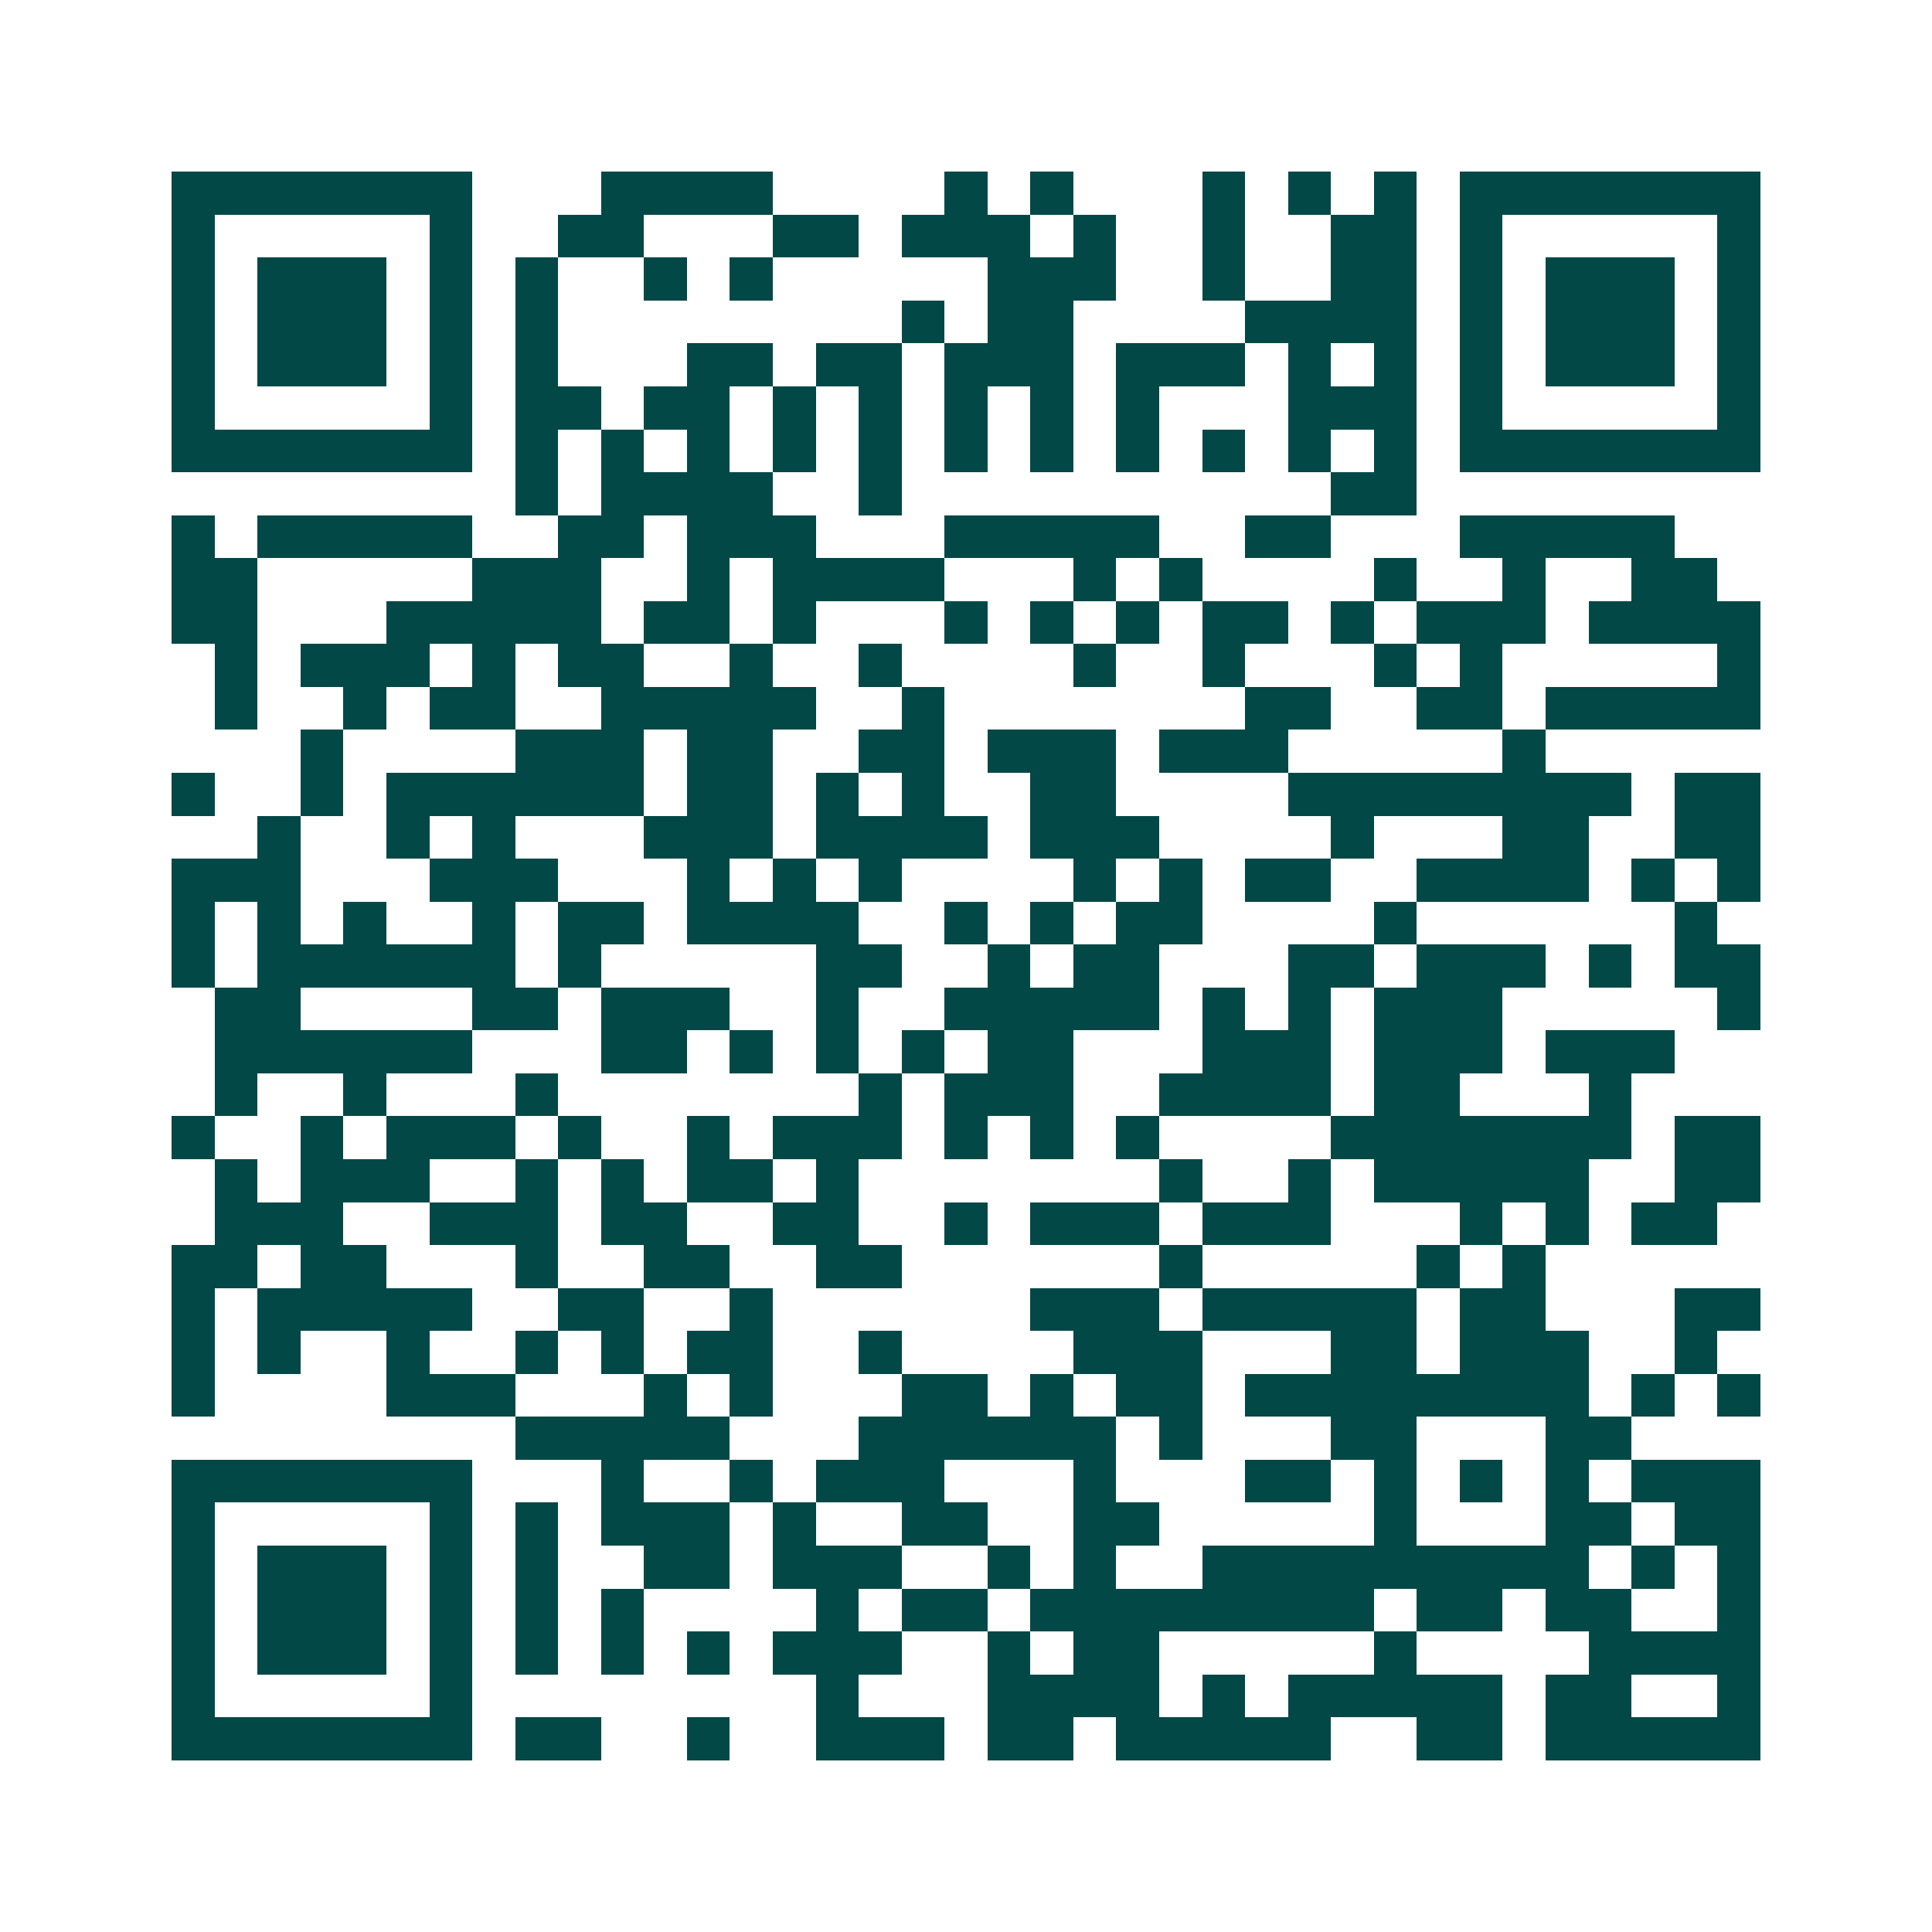 <svg xmlns="http://www.w3.org/2000/svg" width="200" height="200" viewBox="0 0 45 45" shape-rendering="crispEdges"><path fill="#ffffff" d="M0 0h45v45H0z"/><path stroke="#014847" d="M4 4.5h7m3 0h4m4 0h1m1 0h1m3 0h1m1 0h1m1 0h1m1 0h7M4 5.5h1m5 0h1m2 0h2m3 0h2m1 0h3m1 0h1m2 0h1m2 0h2m1 0h1m5 0h1M4 6.5h1m1 0h3m1 0h1m1 0h1m2 0h1m1 0h1m5 0h3m2 0h1m2 0h2m1 0h1m1 0h3m1 0h1M4 7.5h1m1 0h3m1 0h1m1 0h1m8 0h1m1 0h2m4 0h4m1 0h1m1 0h3m1 0h1M4 8.5h1m1 0h3m1 0h1m1 0h1m3 0h2m1 0h2m1 0h3m1 0h3m1 0h1m1 0h1m1 0h1m1 0h3m1 0h1M4 9.5h1m5 0h1m1 0h2m1 0h2m1 0h1m1 0h1m1 0h1m1 0h1m1 0h1m3 0h3m1 0h1m5 0h1M4 10.5h7m1 0h1m1 0h1m1 0h1m1 0h1m1 0h1m1 0h1m1 0h1m1 0h1m1 0h1m1 0h1m1 0h1m1 0h7M12 11.5h1m1 0h4m2 0h1m10 0h2M4 12.5h1m1 0h5m2 0h2m1 0h3m3 0h5m2 0h2m3 0h5M4 13.5h2m5 0h3m2 0h1m1 0h4m3 0h1m1 0h1m4 0h1m2 0h1m2 0h2M4 14.5h2m3 0h5m1 0h2m1 0h1m3 0h1m1 0h1m1 0h1m1 0h2m1 0h1m1 0h3m1 0h4M5 15.5h1m1 0h3m1 0h1m1 0h2m2 0h1m2 0h1m4 0h1m2 0h1m3 0h1m1 0h1m5 0h1M5 16.5h1m2 0h1m1 0h2m2 0h5m2 0h1m7 0h2m2 0h2m1 0h5M7 17.5h1m4 0h3m1 0h2m2 0h2m1 0h3m1 0h3m5 0h1M4 18.5h1m2 0h1m1 0h6m1 0h2m1 0h1m1 0h1m2 0h2m4 0h8m1 0h2M6 19.5h1m2 0h1m1 0h1m3 0h3m1 0h4m1 0h3m4 0h1m3 0h2m2 0h2M4 20.5h3m3 0h3m3 0h1m1 0h1m1 0h1m4 0h1m1 0h1m1 0h2m2 0h4m1 0h1m1 0h1M4 21.5h1m1 0h1m1 0h1m2 0h1m1 0h2m1 0h4m2 0h1m1 0h1m1 0h2m4 0h1m6 0h1M4 22.5h1m1 0h6m1 0h1m5 0h2m2 0h1m1 0h2m3 0h2m1 0h3m1 0h1m1 0h2M5 23.5h2m4 0h2m1 0h3m2 0h1m2 0h5m1 0h1m1 0h1m1 0h3m5 0h1M5 24.5h6m3 0h2m1 0h1m1 0h1m1 0h1m1 0h2m3 0h3m1 0h3m1 0h3M5 25.5h1m2 0h1m3 0h1m7 0h1m1 0h3m2 0h4m1 0h2m3 0h1M4 26.5h1m2 0h1m1 0h3m1 0h1m2 0h1m1 0h3m1 0h1m1 0h1m1 0h1m4 0h7m1 0h2M5 27.5h1m1 0h3m2 0h1m1 0h1m1 0h2m1 0h1m7 0h1m2 0h1m1 0h5m2 0h2M5 28.5h3m2 0h3m1 0h2m2 0h2m2 0h1m1 0h3m1 0h3m3 0h1m1 0h1m1 0h2M4 29.5h2m1 0h2m3 0h1m2 0h2m2 0h2m6 0h1m5 0h1m1 0h1M4 30.5h1m1 0h5m2 0h2m2 0h1m6 0h3m1 0h5m1 0h2m3 0h2M4 31.5h1m1 0h1m2 0h1m2 0h1m1 0h1m1 0h2m2 0h1m4 0h3m3 0h2m1 0h3m2 0h1M4 32.5h1m4 0h3m3 0h1m1 0h1m3 0h2m1 0h1m1 0h2m1 0h8m1 0h1m1 0h1M12 33.5h5m3 0h6m1 0h1m3 0h2m3 0h2M4 34.5h7m3 0h1m2 0h1m1 0h3m3 0h1m3 0h2m1 0h1m1 0h1m1 0h1m1 0h3M4 35.5h1m5 0h1m1 0h1m1 0h3m1 0h1m2 0h2m2 0h2m5 0h1m3 0h2m1 0h2M4 36.5h1m1 0h3m1 0h1m1 0h1m2 0h2m1 0h3m2 0h1m1 0h1m2 0h9m1 0h1m1 0h1M4 37.5h1m1 0h3m1 0h1m1 0h1m1 0h1m4 0h1m1 0h2m1 0h8m1 0h2m1 0h2m2 0h1M4 38.5h1m1 0h3m1 0h1m1 0h1m1 0h1m1 0h1m1 0h3m2 0h1m1 0h2m5 0h1m4 0h4M4 39.5h1m5 0h1m8 0h1m3 0h4m1 0h1m1 0h5m1 0h2m2 0h1M4 40.5h7m1 0h2m2 0h1m2 0h3m1 0h2m1 0h5m2 0h2m1 0h5"/></svg>
